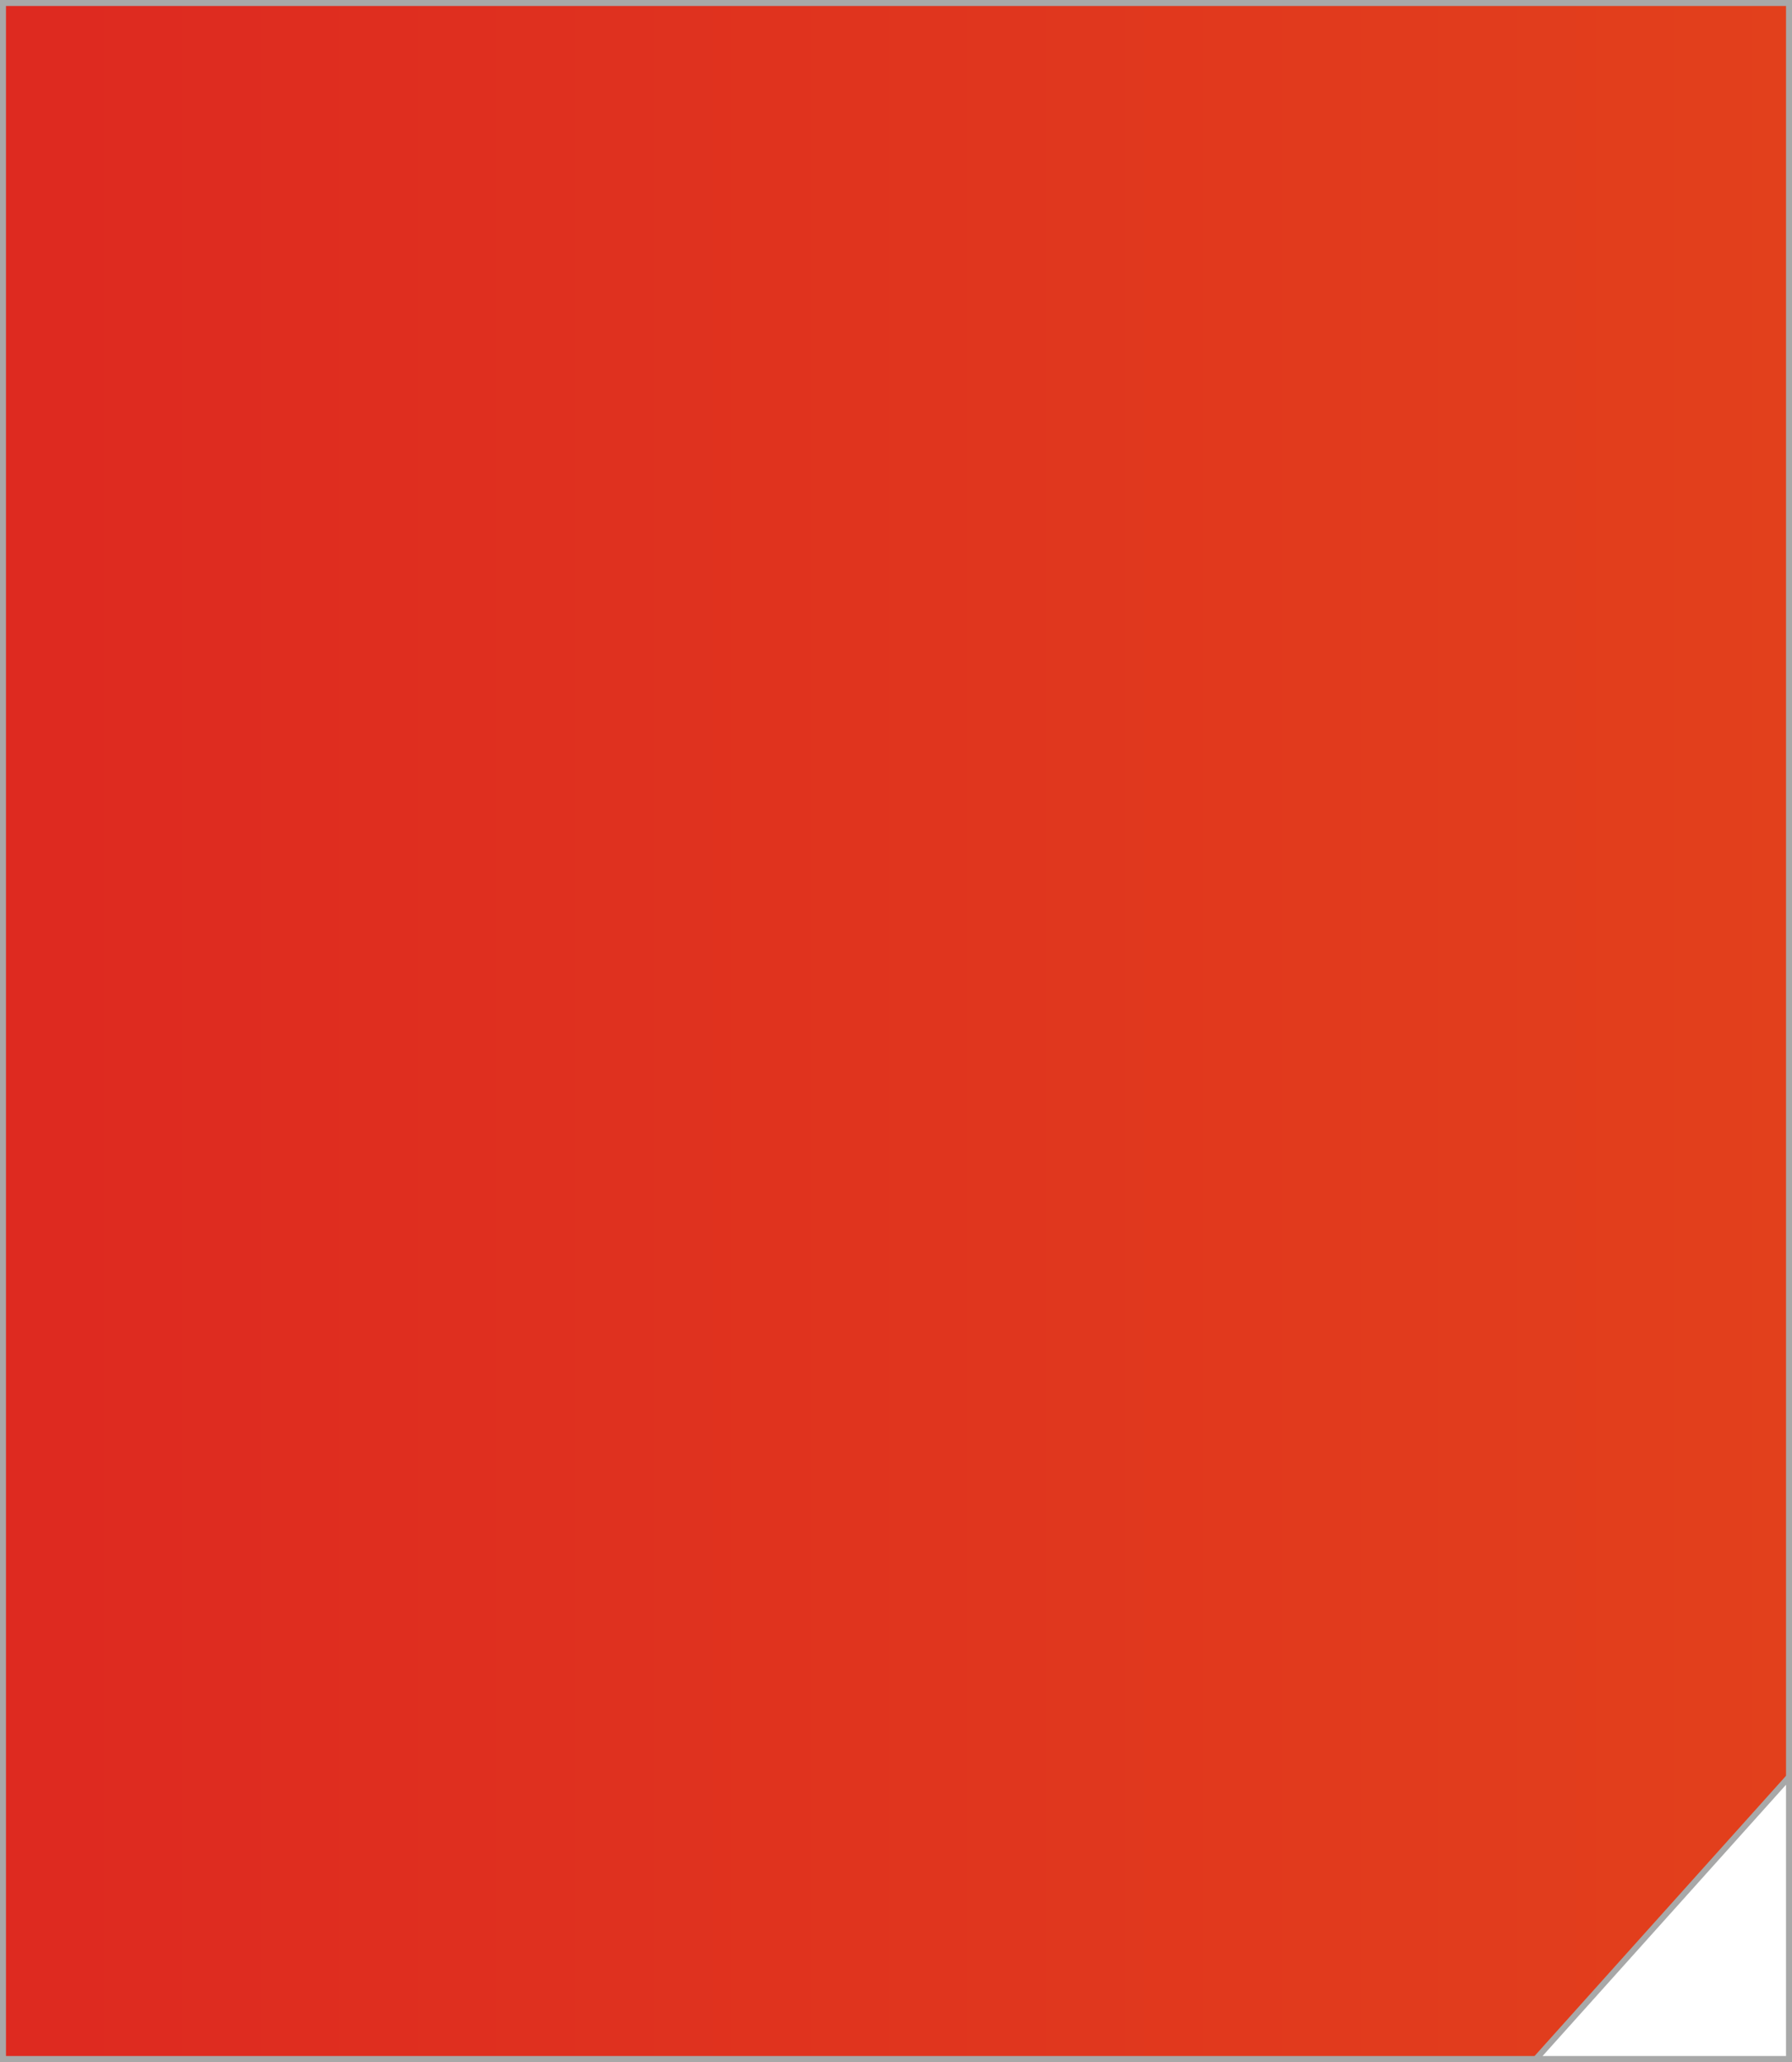 <?xml version="1.0" encoding="UTF-8"?> <svg xmlns="http://www.w3.org/2000/svg" width="300" height="345" viewBox="0 0 300 345" fill="none"><rect x="0" y="0" width="300" height="345" fill="#333333" stroke="none"/> <rect x="0.5" y="0.5" width="299" height="344" fill="url(#paint0_linear_144_11)" stroke="#A8A8A8"></rect> <path d="M299.5 297.305V344.5H257.121L299.5 297.305Z" fill="white" stroke="#A8A8A8"></path> <defs> <linearGradient id="paint0_linear_144_11" x1="6.98492e-07" y1="172.5" x2="300" y2="172.5" gradientUnits="userSpaceOnUse"> <stop offset="0.036" stop-color="#DE2A20"></stop> <stop offset="1" stop-color="#E2401C"></stop> </linearGradient> </defs> </svg> 